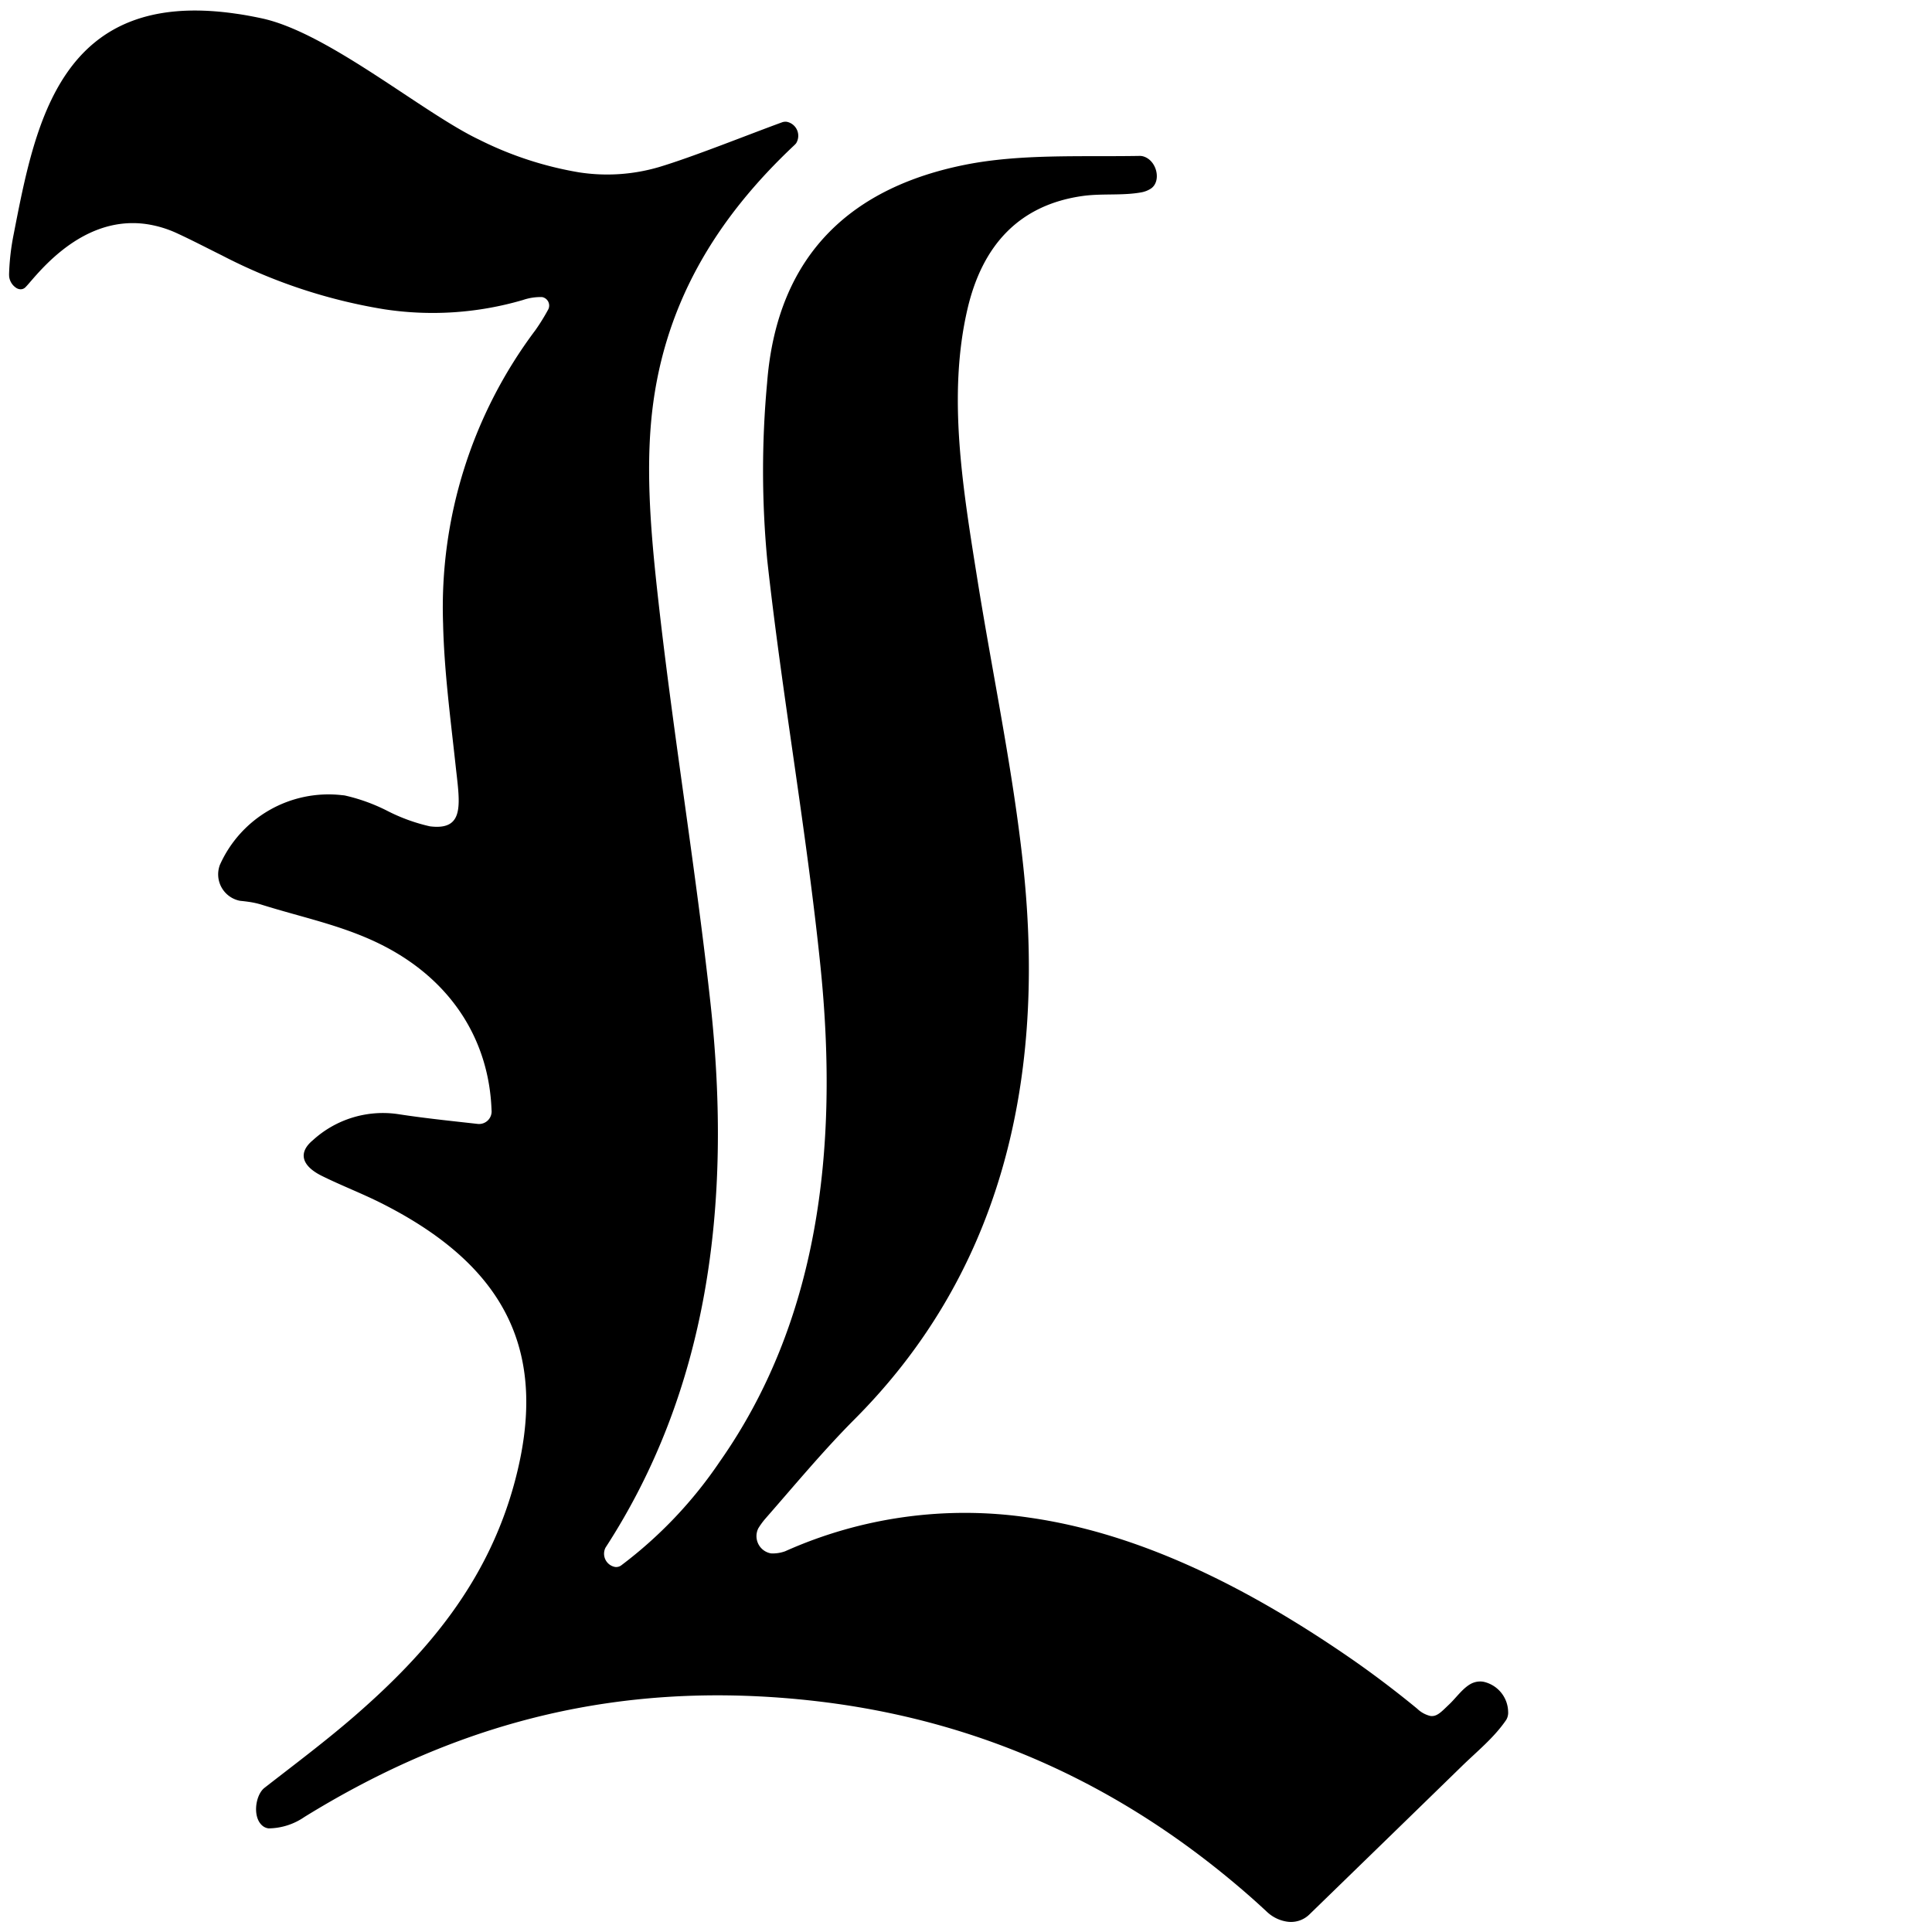 <ns0:svg xmlns:ns0="http://www.w3.org/2000/svg" width="256" height="256" viewBox="0 0 201.126 256" preserveAspectRatio="xMinYMin meet">
  <ns0:defs>
    <ns0:style>
      .cls-1 {
        fill: none;
      }

      .cls-2 {
        isolation: isolate;
      }

      .cls-3 {
        clip-path: url(#clip-path);
      }
    </ns0:style>
    <ns0:clipPath id="clip-path">
      <ns0:polygon class="cls-1" points="9.74 238.597 -0.448 -2.697 191.304 24.574 201.492 265.868 9.74 238.597" />
    </ns0:clipPath>
  </ns0:defs>
  <ns0:g id="&#1082;&#1091;&#1088;&#1089;&#1086;&#1088;">
    <ns0:g class="cls-2">
      <ns0:g class="cls-3">
        <ns0:path d="M31.121,1.793C7.918-1.507,4.667,16.428,1.8,31.1a31.437,31.437,0,0,0-.6,5.322A2.076,2.076,0,0,0,2.081,38.1l.025.02a1.146,1.146,0,0,0,.492.2.887.887,0,0,0,.653-.155c.887-.622,6.9-9.788,16.147-8.472a14.78,14.78,0,0,1,4.085,1.229c1.893.869,4.031,1.984,5.9,2.908a71.539,71.539,0,0,0,21.5,7.145A42.531,42.531,0,0,0,69.3,39.749a7.189,7.189,0,0,1,2.451-.386.874.874,0,0,1,.114.008,1.144,1.144,0,0,1,.8,1.592,27.465,27.465,0,0,1-1.723,2.787A61.126,61.126,0,0,0,58.711,82.618c.135,6.152.963,12.42,1.642,18.65.54,5.018,1.346,8.706-3.169,8.25-.078-.008-.157-.018-.238-.029a23.891,23.891,0,0,1-5.6-2.034,24.049,24.049,0,0,0-5.667-2.052c-.127-.018-.252-.032-.375-.041a15.763,15.763,0,0,0-16.168,9.24,3.567,3.567,0,0,0,2.64,4.753l.107.014c.338.034.662.071.974.116a11.345,11.345,0,0,1,1.8.388c5.771,1.818,11.566,2.9,16.987,5.888,8.636,4.76,13.17,12.517,13.487,21.314a1.666,1.666,0,0,1-1.841,1.85c-3.045-.344-6.111-.659-9.181-1.095q-.645-.092-1.291-.191l-.191-.029a13.77,13.77,0,0,0-11.177,3.48c-1.983,1.645-1.479,3.389,1.178,4.713,2.7,1.339,5.489,2.386,8.179,3.765,16.5,8.412,21.927,19.912,17.392,36.8-3.574,13.312-11.668,22.7-21.051,30.872-3.891,3.392-8.021,6.479-12.094,9.651-1.274.984-1.672,4.163-.087,5.166a1.6,1.6,0,0,0,.627.214,8.528,8.528,0,0,0,4.754-1.519c18.252-11.267,37.672-17.13,60.35-15.966q5.162.267,10.241.983c19.156,2.725,37.4,10.486,54.26,25.145.927.8,1.831,1.629,2.671,2.407a4.941,4.941,0,0,0,2.623,1.3,3.491,3.491,0,0,0,2.978-.916c6.862-6.669,13.5-13.117,20.126-19.574,2.061-2.022,4.365-3.849,5.994-6.252a1.877,1.877,0,0,0,.245-1.072,4.152,4.152,0,0,0-3.31-3.973,2.619,2.619,0,0,0-1.278.127l-.162.062c-1.183.541-2.089,1.9-3.084,2.839s-1.585,1.638-2.475,1.511a3.77,3.77,0,0,1-1.731-.952c-2.726-2.247-5.858-4.626-8.738-6.616-14.237-9.841-28.433-16.686-42.668-18.711a58.268,58.268,0,0,0-32.345,4.453,4.771,4.771,0,0,1-1.578.291,1.853,1.853,0,0,1-.358-.015,2.321,2.321,0,0,1-1.631-3.309,9.768,9.768,0,0,1,.9-1.242c3.908-4.462,7.709-9.049,11.864-13.222,18.569-18.614,25.5-43.367,22.361-73.127-1.343-12.711-4.077-25.509-6.111-38.258-1.937-12.12-3.954-24.275-1.3-35.7,1.988-8.57,6.951-13.837,15.291-15,2.554-.355,5.318-.012,7.827-.492a3.494,3.494,0,0,0,1.11-.433c1.559-.928.893-3.9-1.045-4.347-.032-.007-.064-.013-.095-.017a1.742,1.742,0,0,0-.259-.017c-7.772.137-15.772-.3-23.151,1.176-14.648,2.935-24.876,11.516-26.225,28.9a126.4,126.4,0,0,0,.02,23.487c1.971,17.919,5.214,35.917,7.05,53.817,2.52,24.62-.448,47.26-13.326,65.61a57.361,57.361,0,0,1-13.071,13.769,1.117,1.117,0,0,1-.834.209,1.783,1.783,0,0,1-1.261-2.535l.022-.039c13.363-20.578,16.882-45.007,13.884-72.246-1.883-17.121-4.715-34.3-6.691-51.426-.968-8.441-1.873-17.085-1.189-25.182,1.333-15.743,8.852-27.429,19.046-37l.187-.2a1.888,1.888,0,0,0-1.22-2.858,1.316,1.316,0,0,0-.637.068c-4.3,1.56-11.813,4.588-16.338,5.938a24.368,24.368,0,0,1-10.574.688,46.713,46.713,0,0,1-13.187-4.312c-7.473-3.538-20-14.181-28.807-16.084-1.251-.271-2.446-.486-3.6-.65" />
      </ns0:g>
    </ns0:g>
  </ns0:g>
</ns0:svg>